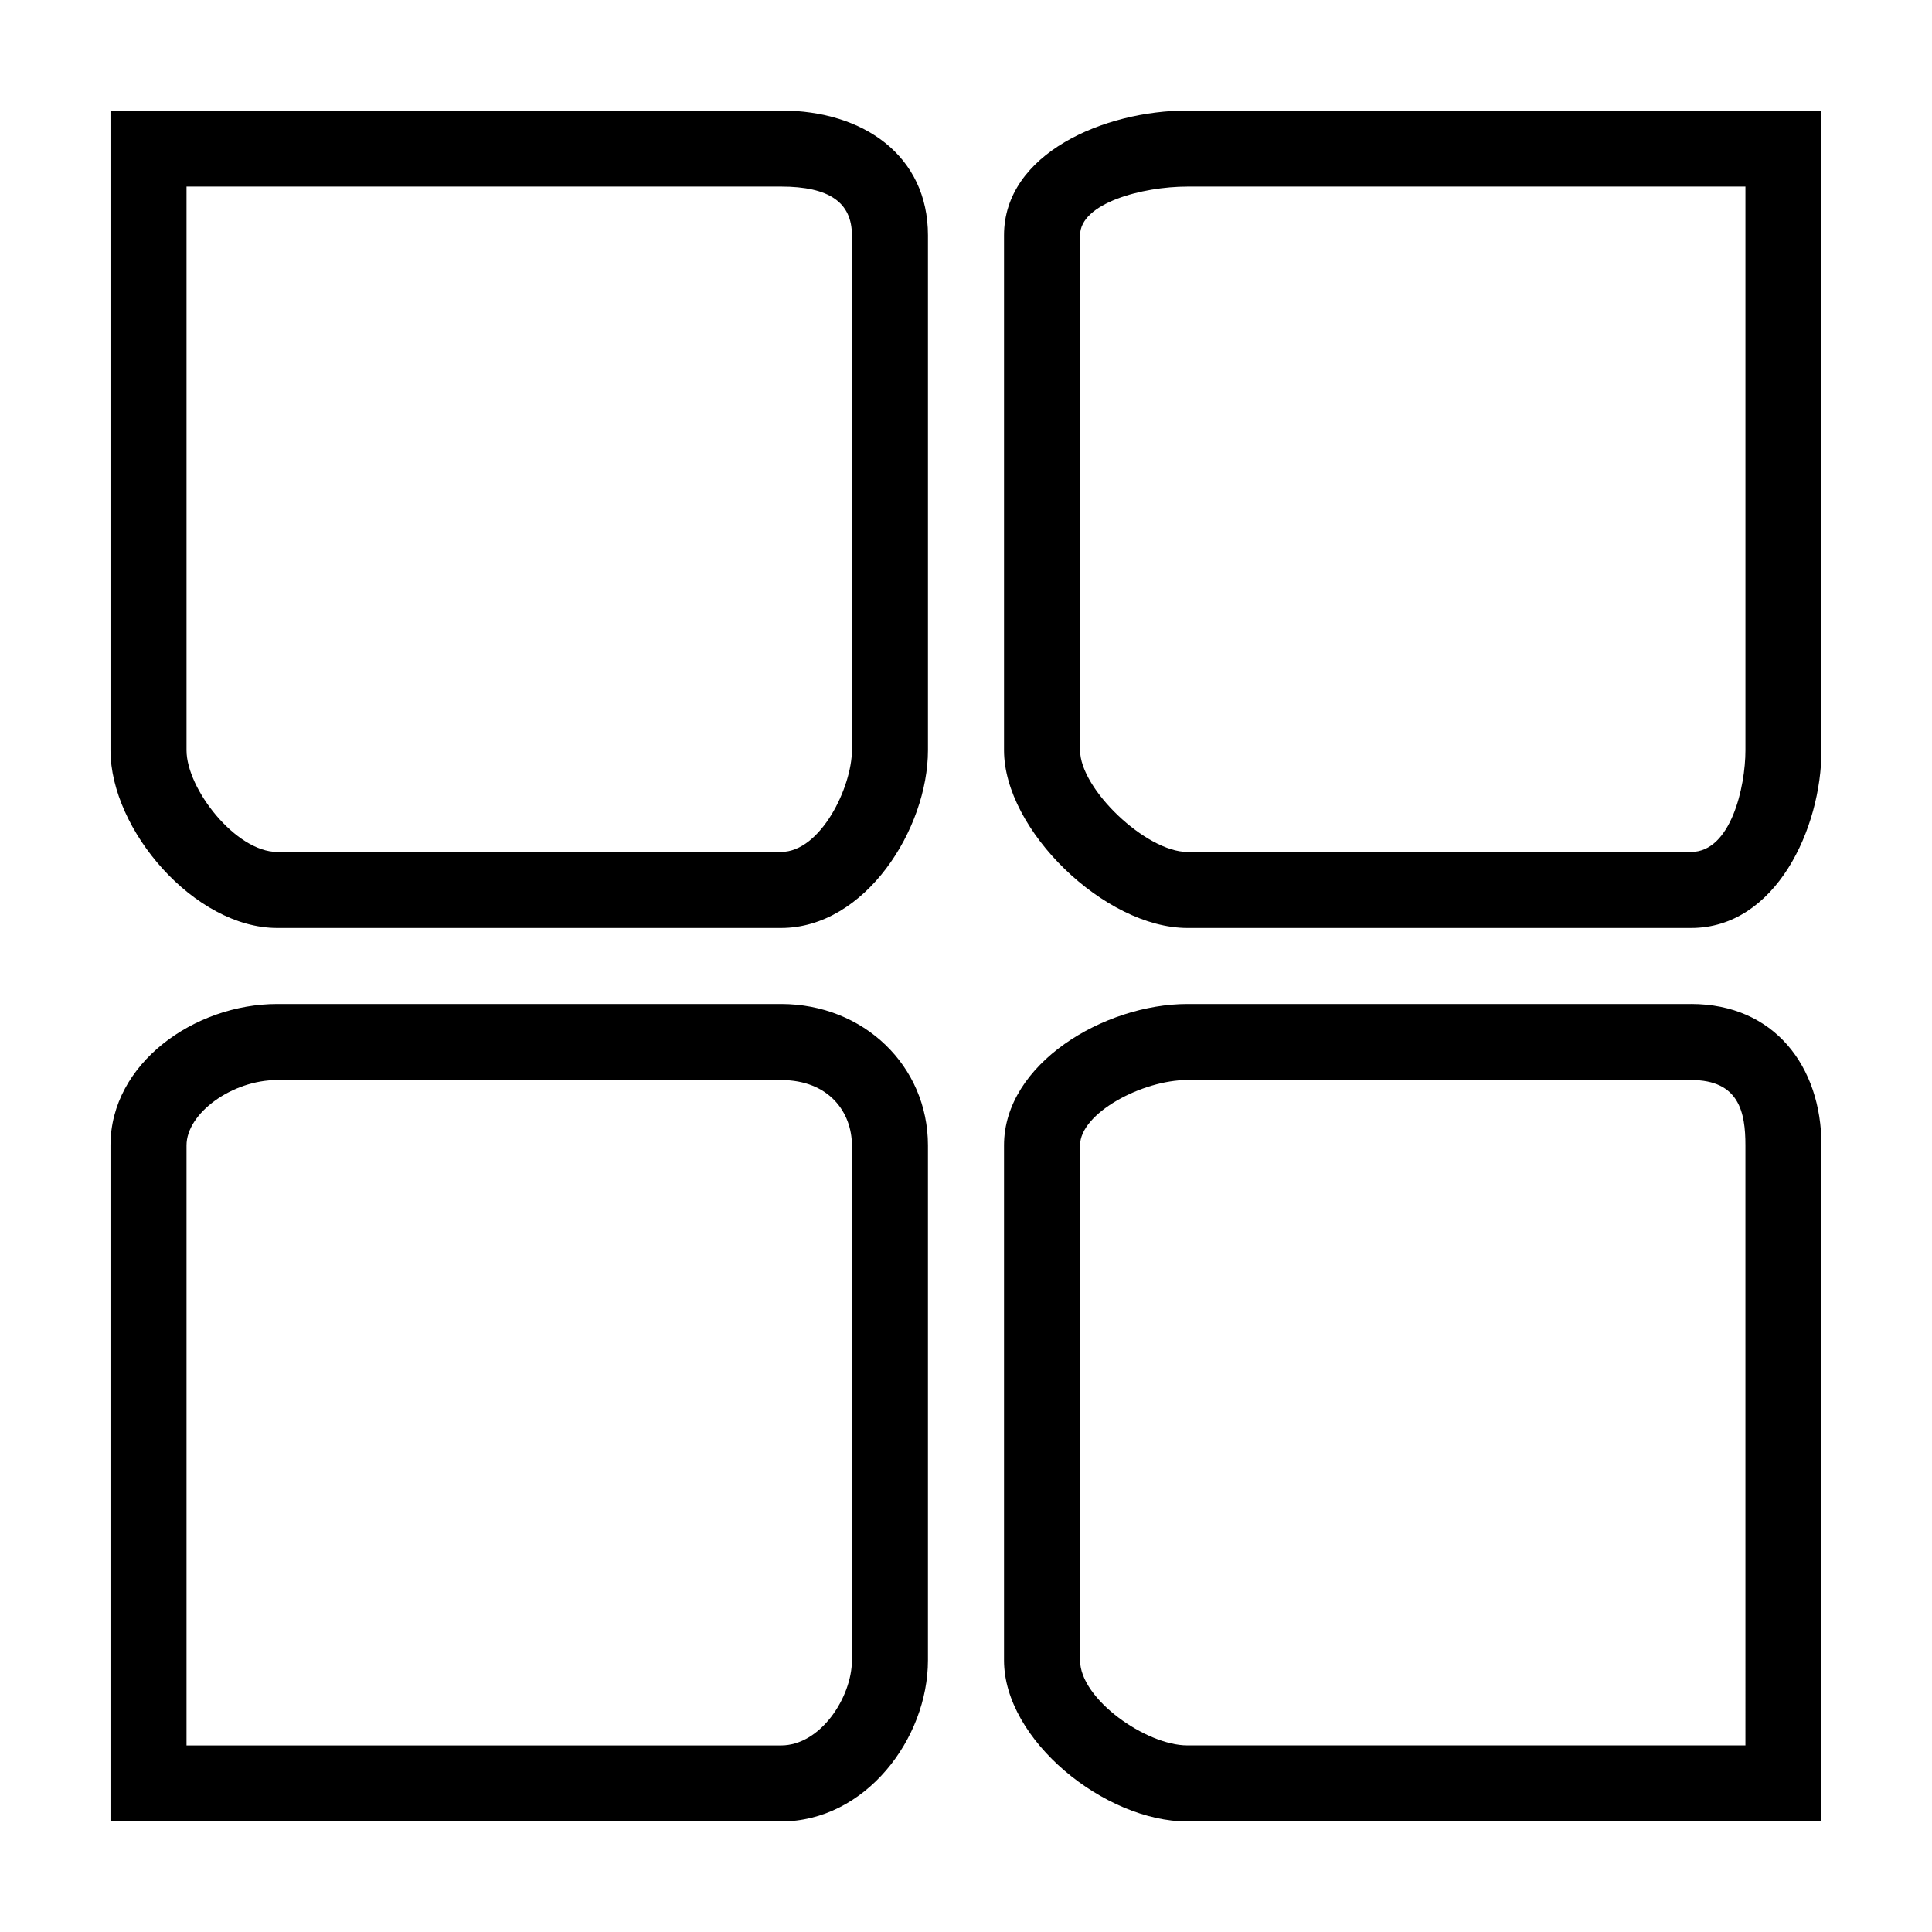 <?xml version="1.0" encoding="UTF-8"?>
<!-- Uploaded to: ICON Repo, www.svgrepo.com, Generator: ICON Repo Mixer Tools -->
<svg fill="#000000" width="800px" height="800px" version="1.1" viewBox="144 144 512 512" xmlns="http://www.w3.org/2000/svg">
 <g>
  <path d="m350.98 173.29h-177.7v169.53c0 21.16 22.301 47.105 44.188 47.105h133.51c22.441 0 38.941-26.398 38.941-47.105v-136.47c0-21.008-16.988-33.059-38.938-33.059zm18.785 169.53c0 9.73-8.266 26.953-18.785 26.953h-133.51c-10.93 0-24.039-16.664-24.039-26.953v-149.38h157.55c12.754 0 18.785 4.188 18.785 12.906z"/>
  <path d="m350.98 410.07h-133.51c-21.965 0-44.191 15.754-44.191 37.457v179.18h177.7c22.438 0 38.938-22 38.938-42.711v-136.47c0-21.012-16.988-37.457-38.938-37.457zm18.785 173.93c0 9.727-8.266 22.559-18.785 22.559h-157.55v-159.03c0-8.504 12.066-17.305 24.035-17.305h133.51c12.758 0 18.789 8.582 18.789 17.305z"/>
  <path d="m592.17 410.07h-133.5c-21.973 0-48.594 15.754-48.594 37.457v136.47c0 21.16 26.695 42.715 48.594 42.715h168.04v-179.19c0-21.012-12.594-37.457-34.539-37.457zm14.387 196.48h-147.89c-10.938 0-28.441-12.27-28.441-22.559v-136.47c0-8.504 16.465-17.305 28.441-17.305h133.5c12.75 0 14.387 8.582 14.387 17.305z"/>
  <path d="m458.67 173.29c-21.973 0-48.594 11.355-48.594 33.059v136.47c0 21.16 26.699 47.105 48.594 47.105h133.5c22.434 0 34.539-26.398 34.539-47.105v-169.53zm147.89 169.53c0 9.73-3.875 26.953-14.391 26.953h-133.5c-10.938 0-28.441-16.664-28.441-26.953v-136.47c0-8.5 16.465-12.906 28.441-12.906h147.89z"/>
 </g>
</svg>